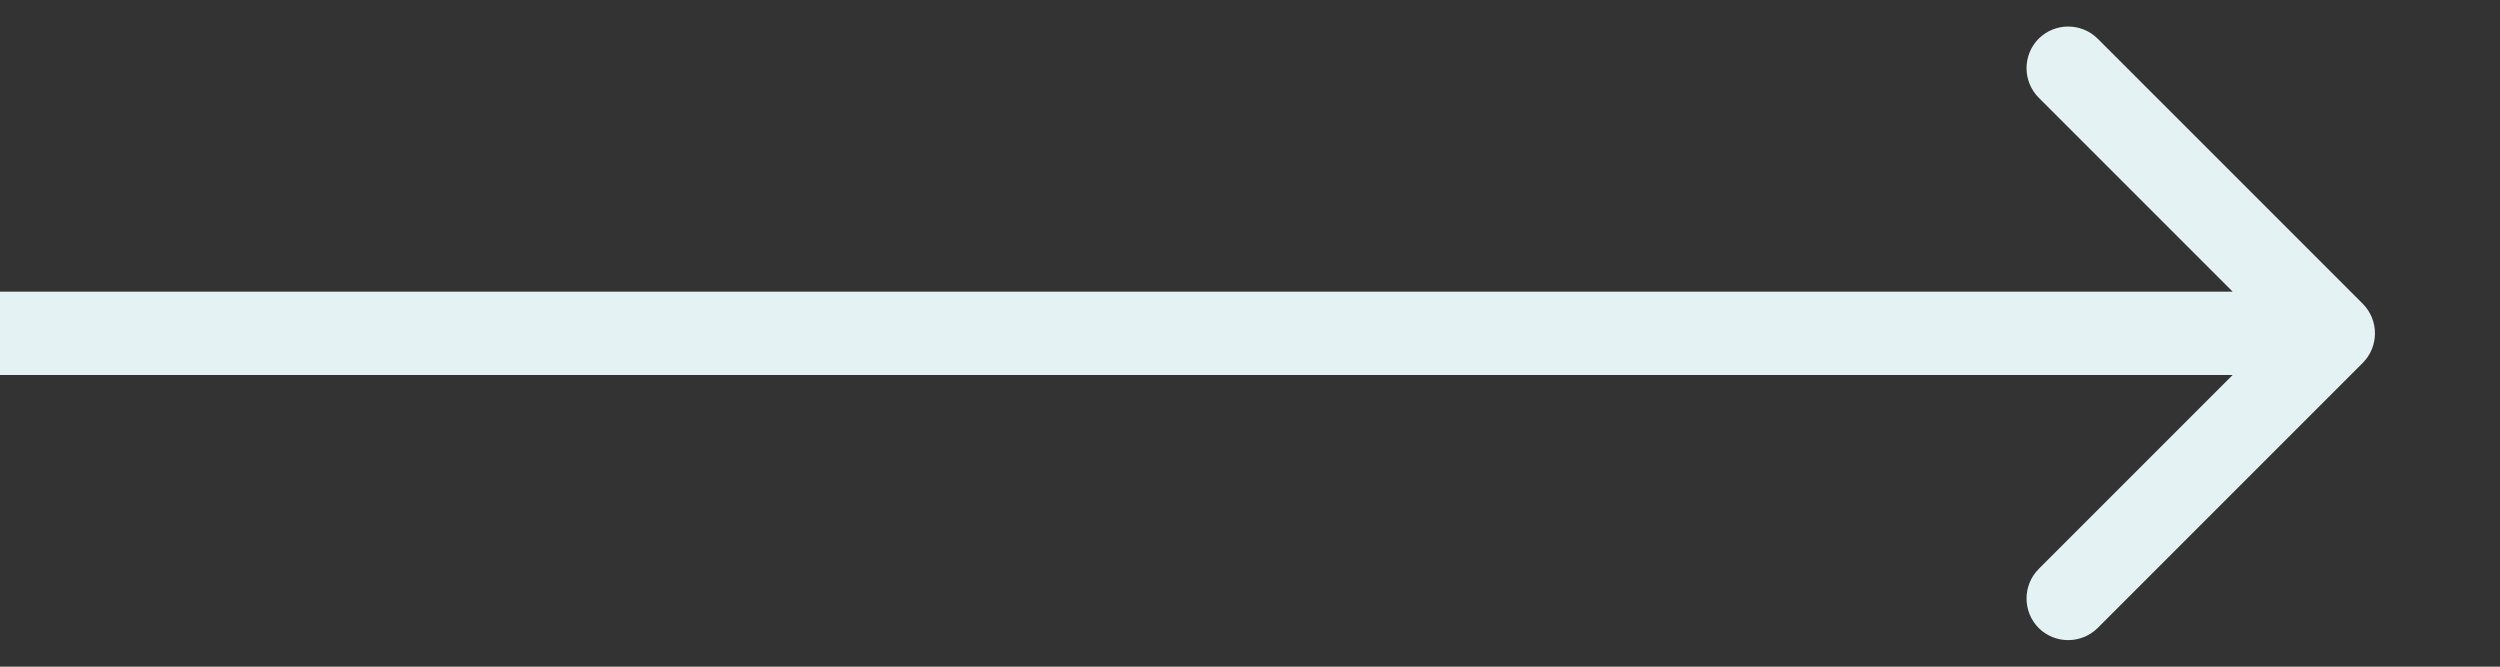 <svg width="15" height="4" viewBox="0 0 15 4" fill="none" xmlns="http://www.w3.org/2000/svg">
<rect x="0" y="0" width="15" height="4" fill="#333333" stroke="none"/>
<path d="M14.177 2.177C14.274 2.079 14.274 1.921 14.177 1.823L12.586 0.232C12.488 0.135 12.33 0.135 12.232 0.232C12.135 0.33 12.135 0.488 12.232 0.586L13.646 2L12.232 3.414C12.135 3.512 12.135 3.67 12.232 3.768C12.33 3.865 12.488 3.865 12.586 3.768L14.177 2.177ZM0 2.25H14V1.75H0V2.25Z" fill="#E4F2F3"/>
</svg>
